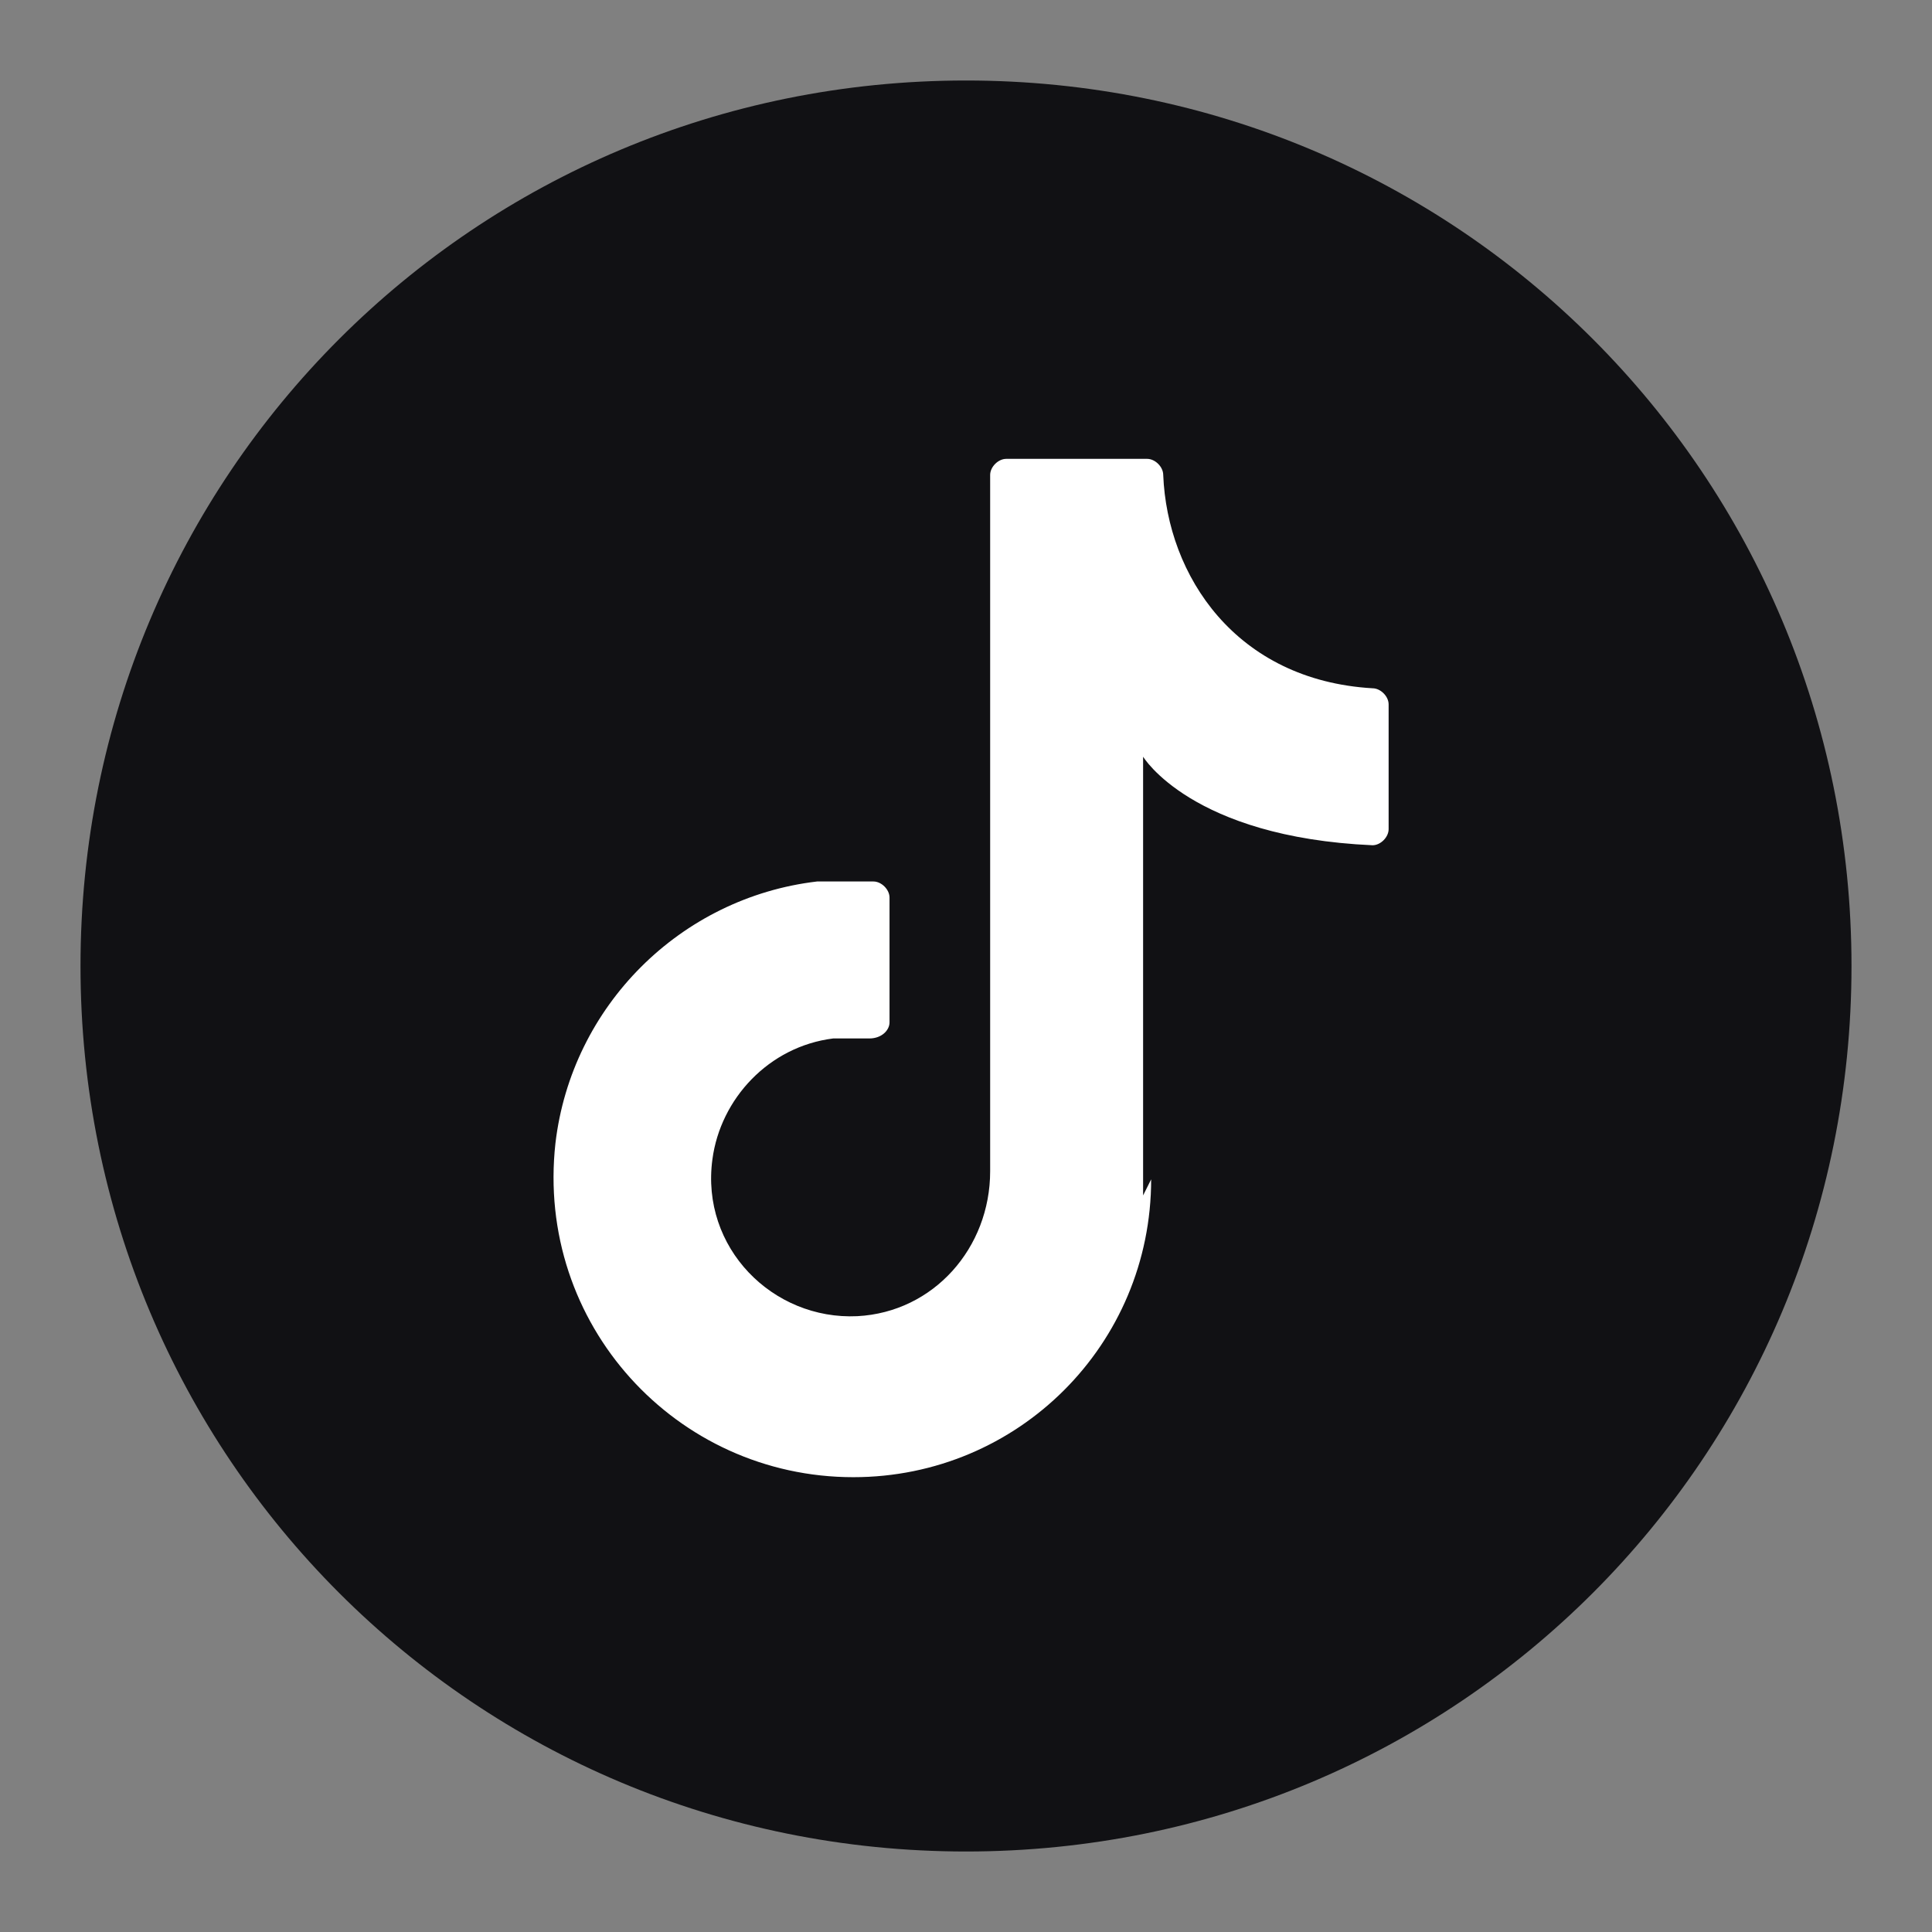 <?xml version="1.0" encoding="utf-8"?>
<!-- Generator: Adobe Illustrator 27.0.0, SVG Export Plug-In . SVG Version: 6.00 Build 0)  -->
<svg version="1.1" id="Capa_1" xmlns="http://www.w3.org/2000/svg" xmlns:xlink="http://www.w3.org/1999/xlink" x="0px" y="0px"
	 viewBox="0 0 48 48" style="enable-background:new 0 0 48 48;" xml:space="preserve">
<rect x="0" y="0" width="48" height="48" fill="#808080" stroke="none"/>
<style type="text/css">
	.st0{fill:#111114;}
	.st1{fill:#FFFFFF;}
</style>
<g>
	<path class="st0" d="M46,24c0,12.2-9.8,22-22,22h0C11.8,46,2,36.2,2,24v0C2,11.8,11.8,2,24,2h0C36.2,2,46,11.8,46,24L46,24z"/>
	<path class="st1" d="M28.4,29.7V18.8c0,0,1.2,2,5.7,2.2c0.2,0,0.4-0.2,0.4-0.4v-3.1c0-0.2-0.2-0.4-0.4-0.4
		c-3.4-0.2-5.1-2.8-5.2-5.3c0-0.2-0.2-0.4-0.4-0.4h-3.5c-0.2,0-0.4,0.2-0.4,0.4v17.3c0,1.9-1.4,3.5-3.3,3.6
		c-2.1,0.1-3.9-1.7-3.6-3.9c0.2-1.5,1.4-2.8,3-3c0.3,0,0.6,0,0.9,0c0.3,0,0.5-0.2,0.5-0.4l0-3.1c0-0.2-0.2-0.4-0.4-0.4
		c-0.4,0-0.9,0-1.4,0c-3.4,0.4-6.1,3.1-6.5,6.5c-0.5,4.5,3,8.3,7.4,8.3c4.1,0,7.4-3.3,7.4-7.4"/>
</g>
</svg>
